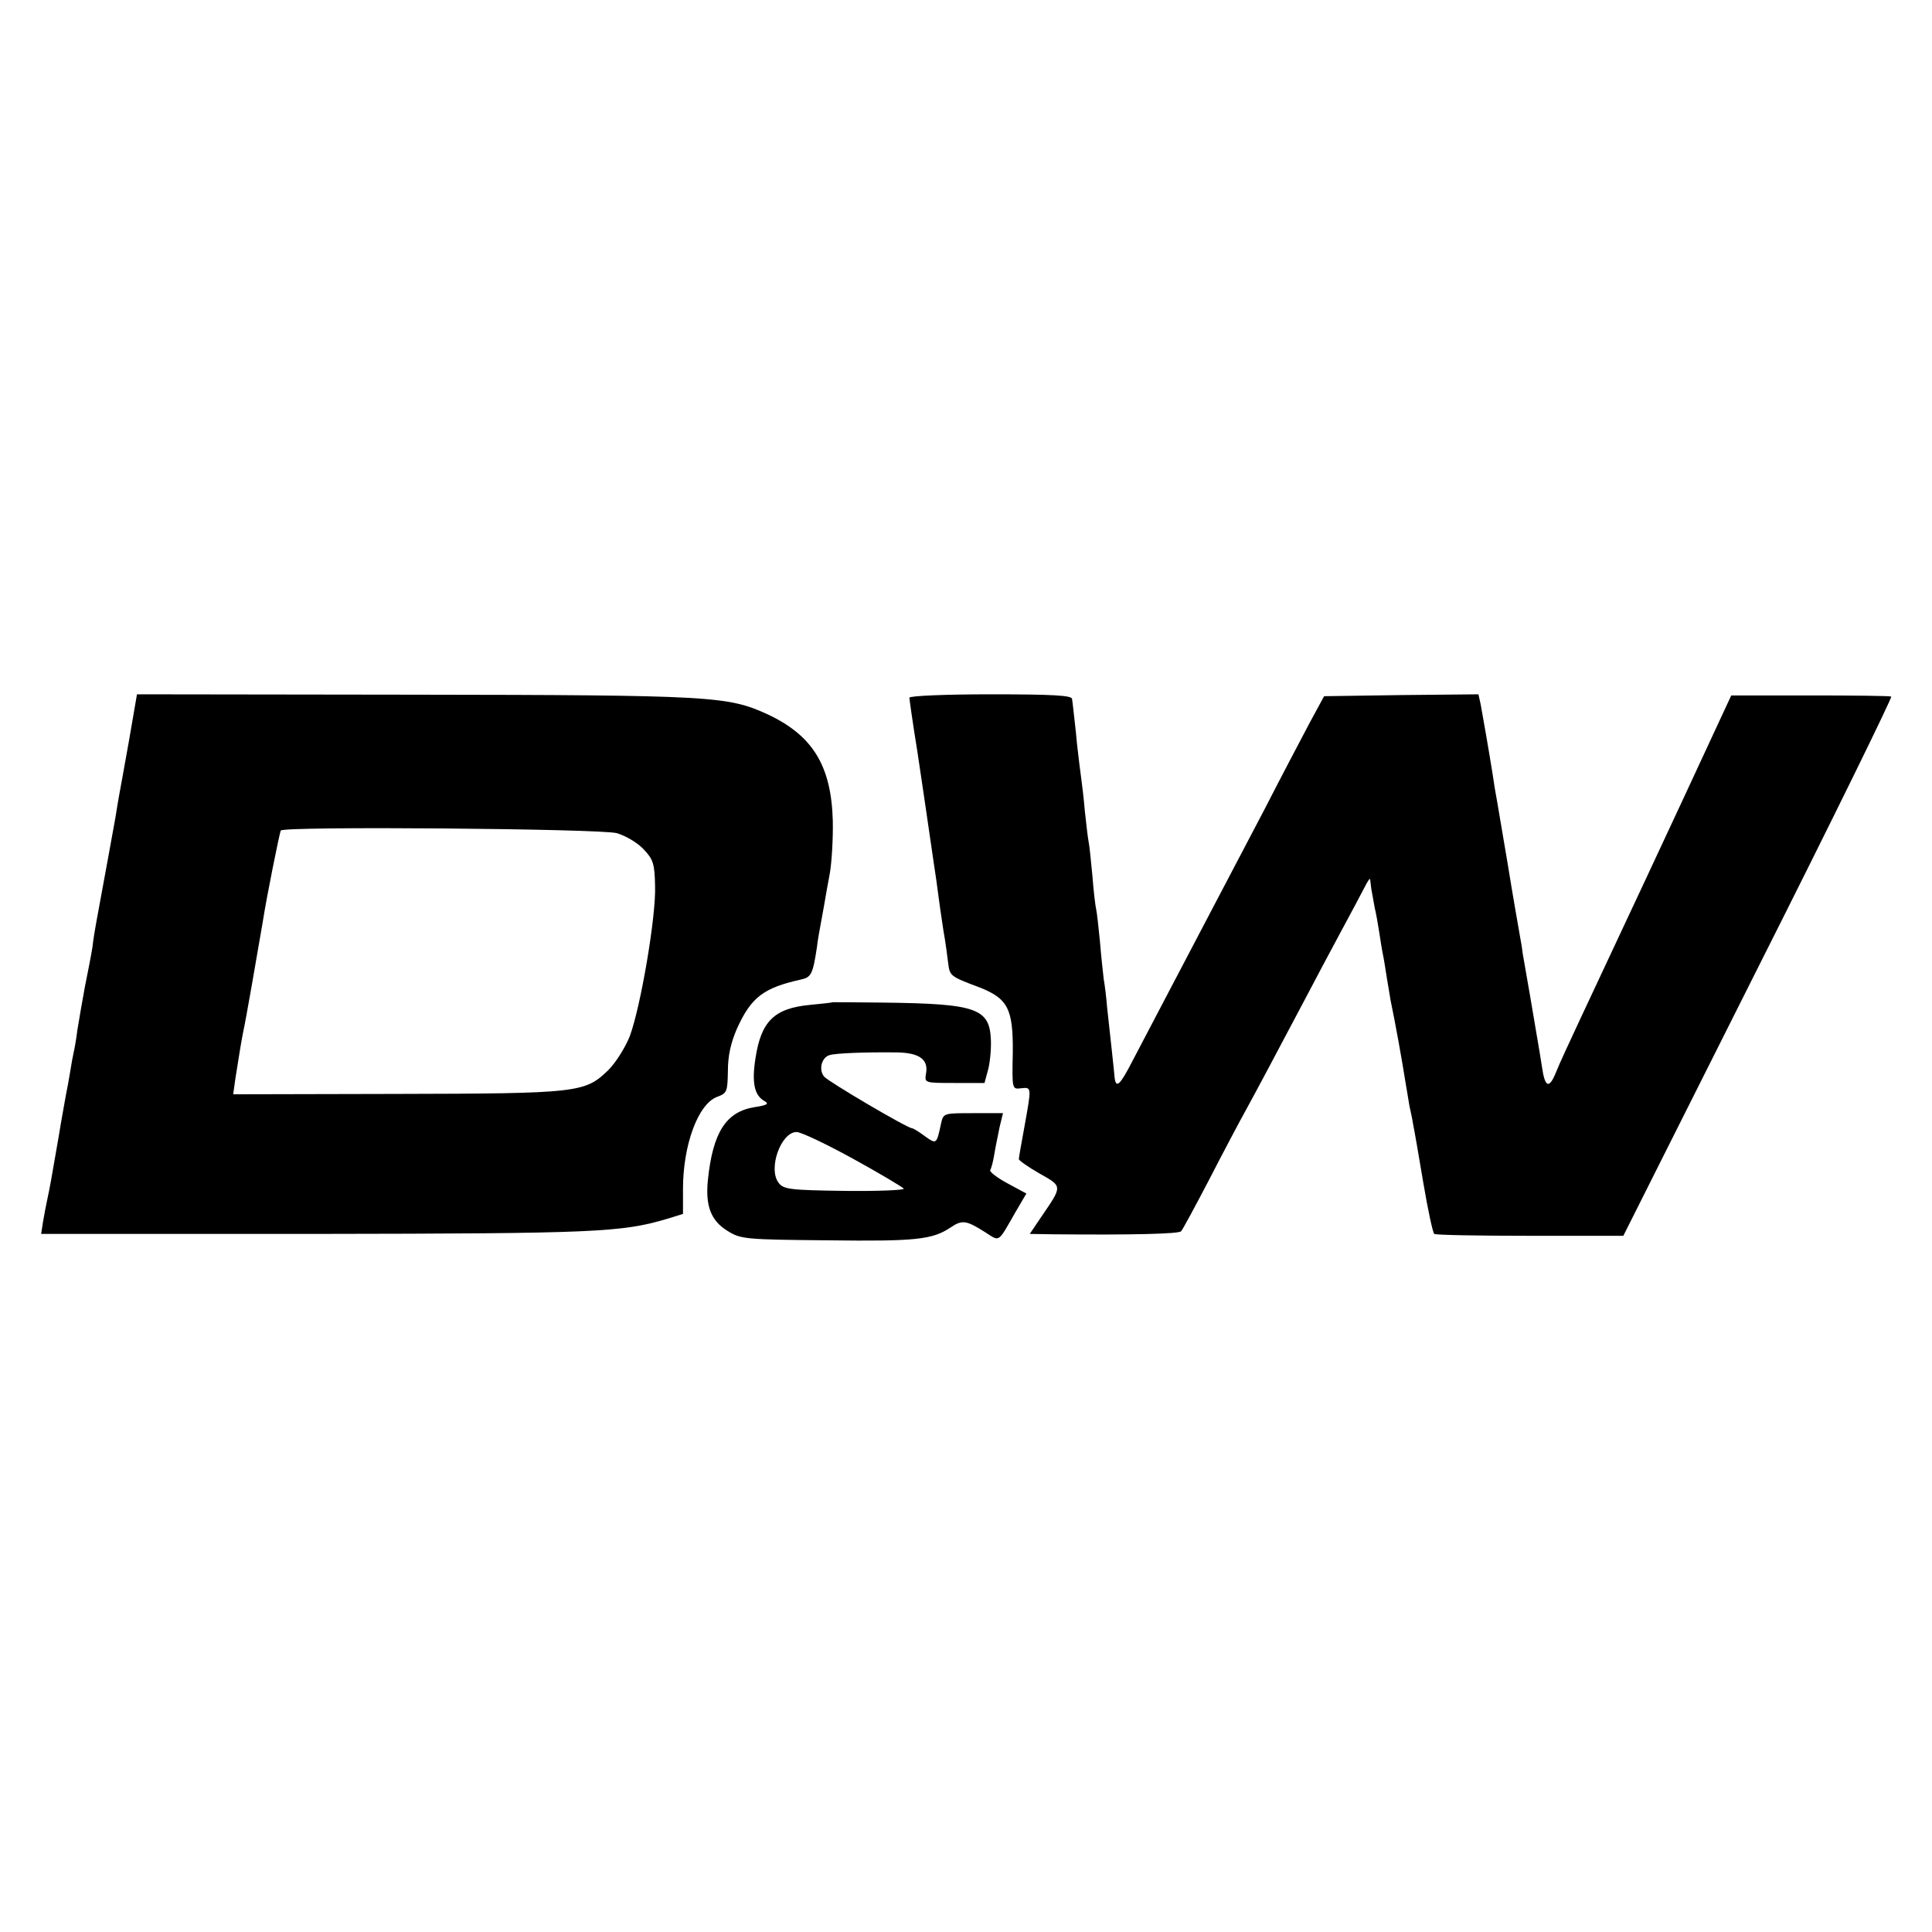 <?xml version="1.0" standalone="no"?>
<!DOCTYPE svg PUBLIC "-//W3C//DTD SVG 20010904//EN"
 "http://www.w3.org/TR/2001/REC-SVG-20010904/DTD/svg10.dtd">
<svg version="1.0" xmlns="http://www.w3.org/2000/svg"
 width="512pt" height="512pt" viewBox="0 0 512 512"
 preserveAspectRatio="xMidYMid meet">
<g transform="translate(0,512) scale(0.1,-0.1)"
fill="#000000" stroke="none">
<path d="M342 3158 c-12 -68 -24 -133 -26 -144 -2 -12 -7 -39 -10 -60 -6 -33
-30 -166 -51 -279 -3 -16 -8 -46 -10 -65 -3 -19 -12 -66 -20 -105 -7 -38 -16
-90 -20 -115 -3 -25 -8 -52 -10 -60 -2 -8 -6 -31 -9 -50 -3 -19 -8 -46 -11
-60 -2 -13 -12 -65 -20 -115 -19 -110 -23 -133 -30 -165 -3 -14 -8 -40 -11
-58 l-5 -32 728 0 c740 1 810 4 931 40 l42 13 0 66 c0 117 40 225 90 244 27
10 28 14 29 69 0 41 8 75 24 112 38 84 71 108 169 130 28 6 32 14 43 86 2 19
7 45 9 56 2 12 7 37 10 55 3 19 10 57 15 84 5 28 9 91 8 140 -4 147 -54 227
-175 283 -104 47 -146 50 -933 51 l-736 1 -21 -122z m1293 -246 c23 -7 54 -25
70 -42 26 -27 30 -39 31 -98 3 -79 -38 -320 -67 -398 -12 -30 -37 -70 -57 -90
-62 -60 -79 -62 -561 -63 l-433 -1 6 43 c11 70 16 100 21 125 5 20 37 205 51
287 11 71 45 238 48 244 8 12 848 5 891 -7z"/>
<path d="M2410 3271 c0 -4 9 -68 21 -142 11 -74 22 -147 24 -162 7 -49 16
-111 20 -137 2 -14 7 -45 10 -70 3 -25 10 -72 15 -105 6 -33 11 -73 13 -89 4
-32 6 -34 81 -62 77 -30 91 -57 90 -173 -2 -98 -2 -98 22 -95 28 3 28 4 9
-101 -8 -44 -15 -83 -15 -87 0 -3 25 -21 55 -38 62 -35 61 -32 3 -117 l-29
-43 63 -1 c209 -2 332 1 338 8 4 4 38 67 75 138 37 72 80 153 95 180 27 49 78
145 160 300 23 44 65 123 93 175 28 52 57 106 64 120 7 14 13 23 14 20 0 -3 2
-14 3 -25 2 -11 6 -33 9 -50 4 -16 9 -46 12 -65 3 -19 7 -46 10 -60 3 -14 7
-41 10 -60 3 -19 8 -46 10 -60 14 -67 31 -163 40 -220 3 -19 8 -46 10 -60 3
-14 8 -36 10 -50 3 -14 15 -83 27 -155 12 -71 25 -132 29 -135 4 -3 118 -5
254 -5 l247 0 358 713 c197 391 355 714 352 716 -4 2 -101 3 -215 3 l-209 0
-33 -71 c-111 -240 -289 -620 -367 -786 -27 -58 -57 -122 -65 -143 -18 -44
-29 -39 -37 18 -8 52 -12 71 -31 185 -9 52 -18 104 -20 115 -1 11 -5 34 -8 50
-3 17 -18 102 -32 189 -15 87 -28 167 -30 176 -2 10 -6 35 -9 56 -9 57 -26
155 -32 187 l-6 27 -204 -2 -205 -3 -38 -70 c-20 -38 -75 -142 -120 -230 -46
-88 -103 -196 -126 -240 -49 -94 -174 -331 -224 -427 -33 -64 -43 -73 -47 -45
-1 14 -13 123 -20 187 -2 25 -6 59 -9 75 -2 17 -7 62 -10 100 -4 39 -8 77 -10
85 -2 8 -7 48 -10 89 -4 41 -8 82 -10 90 -2 9 -6 45 -10 81 -3 36 -8 76 -10
90 -2 14 -7 54 -11 90 -3 36 -8 74 -9 85 -1 11 -3 26 -4 33 -1 9 -51 12 -216
12 -118 0 -215 -4 -215 -9z"/>
<path d="M2207 2464 c-1 -1 -28 -4 -60 -7 -95 -9 -130 -43 -145 -142 -10 -64
-3 -98 24 -113 13 -7 7 -11 -26 -16 -76 -12 -111 -67 -124 -193 -7 -69 8 -108
52 -135 35 -22 47 -23 267 -25 233 -3 276 2 324 34 31 21 42 19 91 -12 41 -26
33 -31 83 56 l27 46 -50 27 c-28 15 -48 31 -46 35 3 4 8 23 11 42 3 19 10 51
14 72 l9 37 -79 0 c-78 0 -79 0 -85 -27 -12 -56 -12 -56 -43 -34 -16 12 -31
21 -34 21 -12 0 -223 124 -233 137 -15 18 -7 51 15 57 17 5 94 8 178 7 60 -1
84 -19 77 -56 -4 -25 -4 -25 76 -25 l79 0 9 33 c5 17 9 54 8 80 -3 85 -38 97
-284 100 -74 1 -134 1 -135 1z m54 -415 c71 -39 131 -75 134 -79 3 -4 -68 -7
-156 -6 -146 2 -163 4 -176 22 -28 38 7 134 48 134 12 0 79 -32 150 -71z"/>
</g>
</svg>
